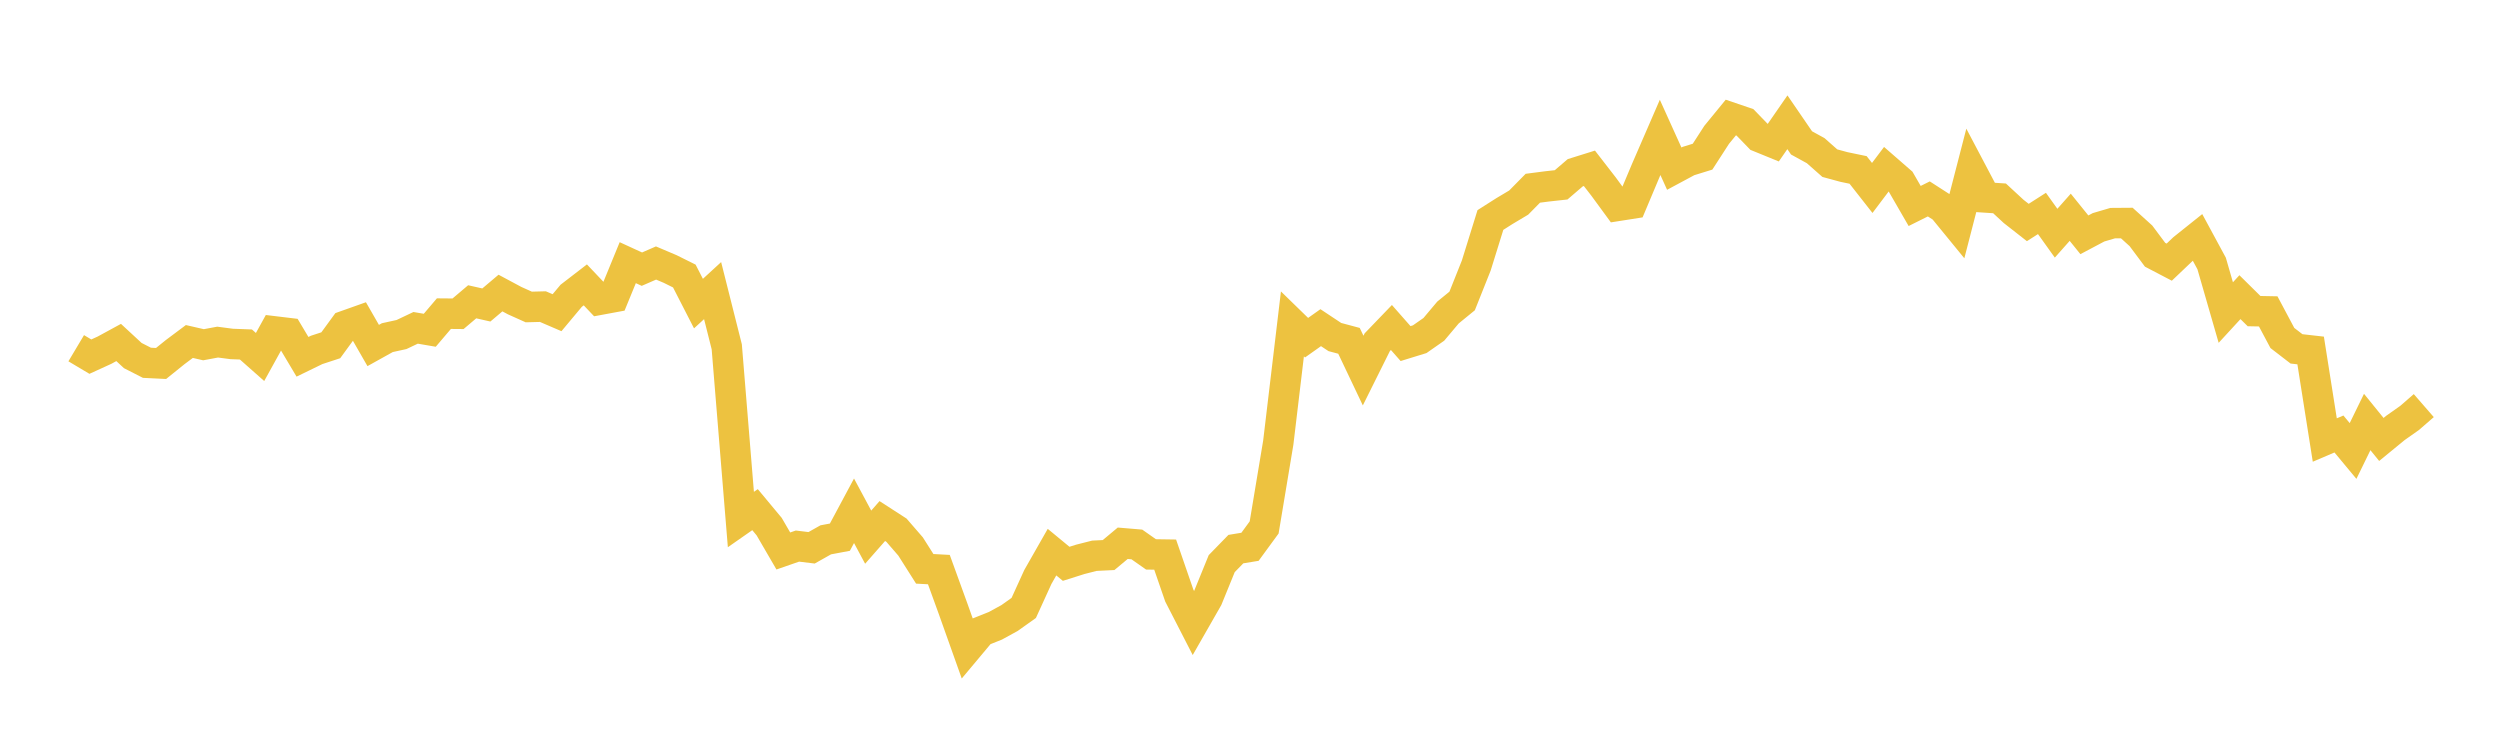 <svg width="164" height="48" xmlns="http://www.w3.org/2000/svg" xmlns:xlink="http://www.w3.org/1999/xlink"><path fill="none" stroke="rgb(237,194,64)" stroke-width="2" d="M5,22.843L5.928,23.396L6.855,22.972L7.783,22.467L8.711,23.325L9.639,23.799L10.566,23.844L11.494,23.096L12.422,22.402L13.349,22.615L14.277,22.442L15.205,22.564L16.133,22.599L17.06,23.419L17.988,21.738L18.916,21.85L19.843,23.406L20.771,22.954L21.699,22.65L22.627,21.378L23.554,21.049L24.482,22.665L25.41,22.149L26.337,21.946L27.265,21.506L28.193,21.665L29.12,20.575L30.048,20.583L30.976,19.797L31.904,20.007L32.831,19.224L33.759,19.721L34.687,20.138L35.614,20.114L36.542,20.513L37.47,19.403L38.398,18.688L39.325,19.666L40.253,19.494L41.181,17.231L42.108,17.657L43.036,17.253L43.964,17.647L44.892,18.108L45.819,19.916L46.747,19.064L47.675,22.749L48.602,34.081L49.53,33.433L50.458,34.547L51.386,36.144L52.313,35.823L53.241,35.936L54.169,35.413L55.096,35.239L56.024,33.507L56.952,35.238L57.88,34.181L58.807,34.78L59.735,35.851L60.663,37.315L61.59,37.365L62.518,39.922L63.446,42.528L64.373,41.421L65.301,41.05L66.229,40.541L67.157,39.881L68.084,37.849L69.012,36.22L69.94,36.986L70.867,36.693L71.795,36.457L72.723,36.412L73.651,35.638L74.578,35.716L75.506,36.368L76.434,36.382L77.361,39.068L78.289,40.874L79.217,39.251L80.145,36.974L81.072,36.022L82,35.869L82.928,34.601L83.855,29.036L84.783,21.248L85.711,22.152L86.639,21.495L87.566,22.11L88.494,22.358L89.422,24.31L90.349,22.448L91.277,21.484L92.205,22.538L93.133,22.252L94.06,21.605L94.988,20.501L95.916,19.744L96.843,17.418L97.771,14.432L98.699,13.842L99.627,13.289L100.554,12.348L101.482,12.228L102.41,12.126L103.337,11.331L104.265,11.041L105.193,12.239L106.12,13.505L107.048,13.359L107.976,11.152L108.904,9.013L109.831,11.063L110.759,10.565L111.687,10.278L112.614,8.844L113.542,7.71L114.47,8.026L115.398,8.984L116.325,9.362L117.253,8.021L118.181,9.374L119.108,9.883L120.036,10.703L120.964,10.955L121.892,11.148L122.819,12.33L123.747,11.099L124.675,11.907L125.602,13.512L126.53,13.049L127.458,13.647L128.386,14.782L129.313,11.193L130.241,12.952L131.169,13.013L132.096,13.869L133.024,14.596L133.952,14.002L134.88,15.298L135.807,14.253L136.735,15.403L137.663,14.911L138.59,14.638L139.518,14.631L140.446,15.471L141.373,16.712L142.301,17.197L143.229,16.314L144.157,15.572L145.084,17.286L146.012,20.503L146.94,19.494L147.867,20.409L148.795,20.427L149.723,22.171L150.651,22.886L151.578,22.991L152.506,28.866L153.434,28.47L154.361,29.585L155.289,27.683L156.217,28.828L157.145,28.068L158.072,27.415L159,26.608"></path></svg>